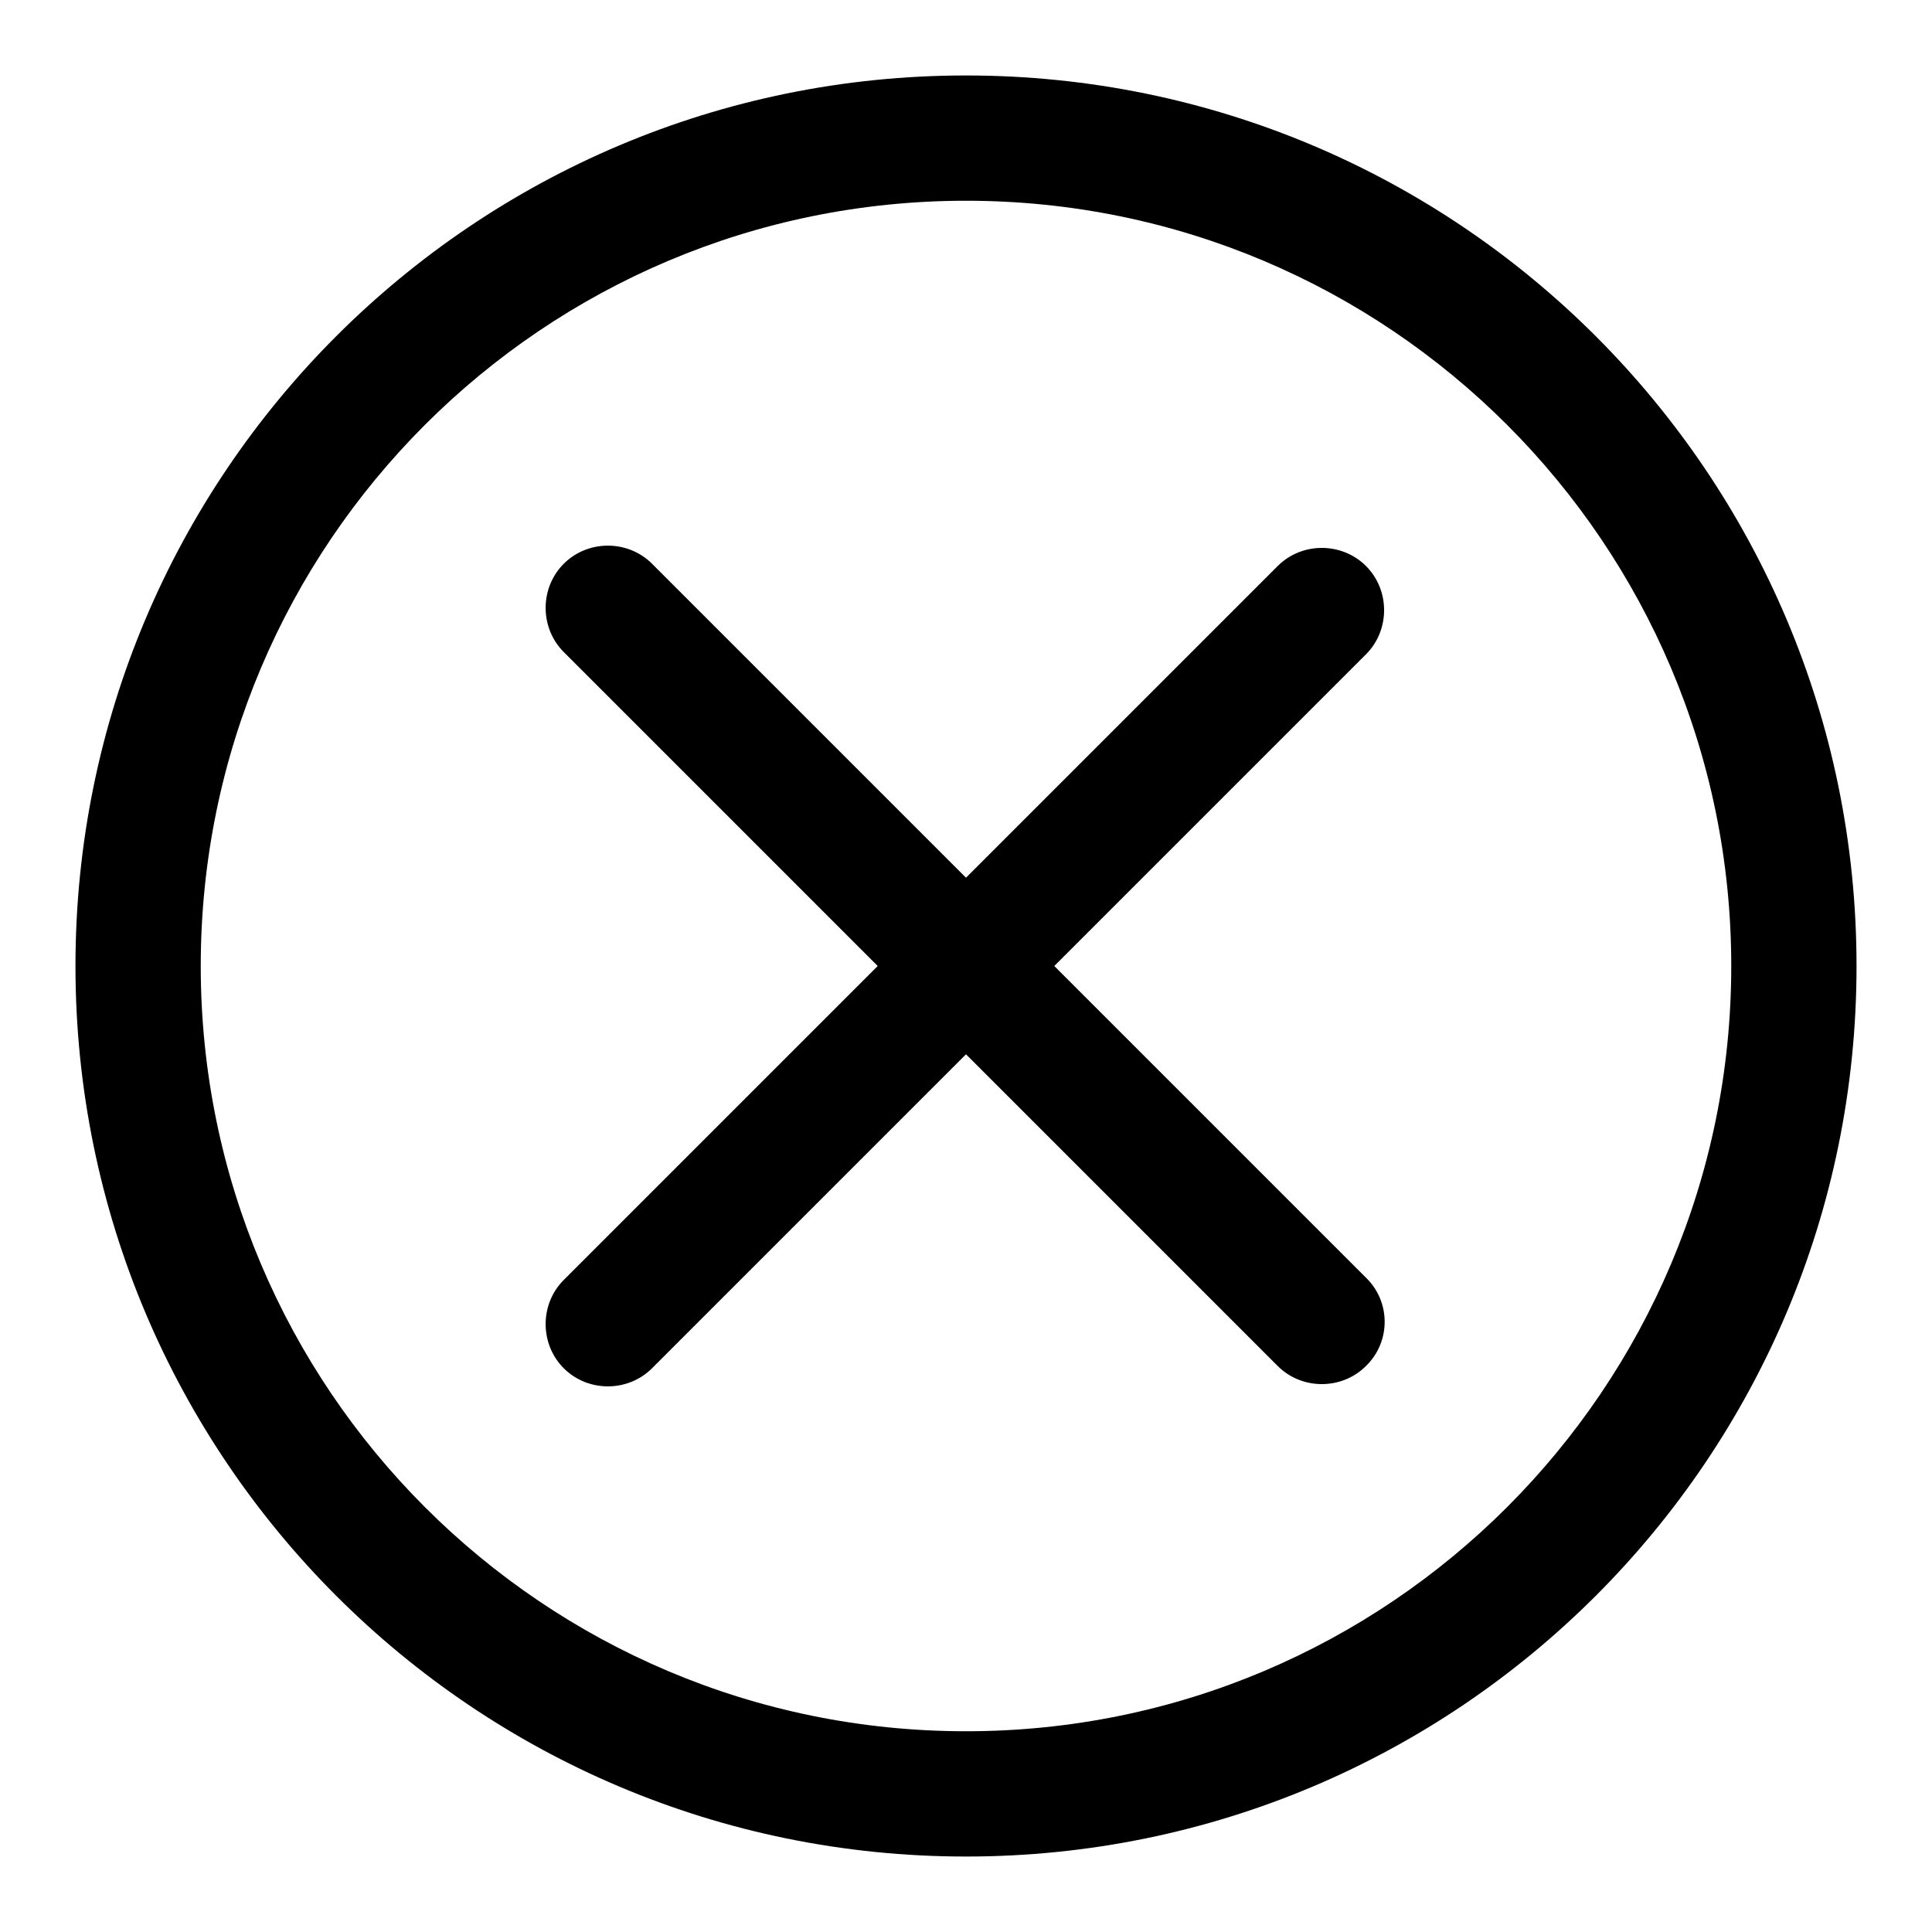 <?xml version="1.0" encoding="utf-8"?>
<!-- Svg Vector Icons : http://www.onlinewebfonts.com/icon -->
<!DOCTYPE svg PUBLIC "-//W3C//DTD SVG 1.1//EN" "http://www.w3.org/Graphics/SVG/1.1/DTD/svg11.dtd">
<svg version="1.1" xmlns="http://www.w3.org/2000/svg" xmlns:xlink="http://www.w3.org/1999/xlink" x="0px" y="0px" viewBox="0 0 256 256" enable-background="new 0 0 256 256" xml:space="preserve">
<g> <path fill="#000000" d="M128,229.4c56,0,101.4-45.4,101.4-101.4C229.4,72,184,26.6,128,26.6C72,26.6,26.6,72,26.6,128 C26.6,184,72,229.4,128,229.4z M128,246c-65.2,0-118-52.8-118-118S62.8,10,128,10s118,52.8,118,118S193.2,246,128,246z M181,75 c3.2,3.2,3.2,8.5,0,11.7l-94.6,94.6c-3.2,3.2-8.5,3.2-11.7,0c-3.2-3.2-3.2-8.5,0-11.7L169.3,75C172.5,71.8,177.8,71.8,181,75 L181,75z M181,181c-3.2,3.2-8.5,3.2-11.7,0L74.7,86.4c-3.2-3.2-3.2-8.5,0-11.7c3.2-3.2,8.5-3.2,11.7,0l94.6,94.6 C184.3,172.5,184.3,177.8,181,181z"/></g>
</svg>